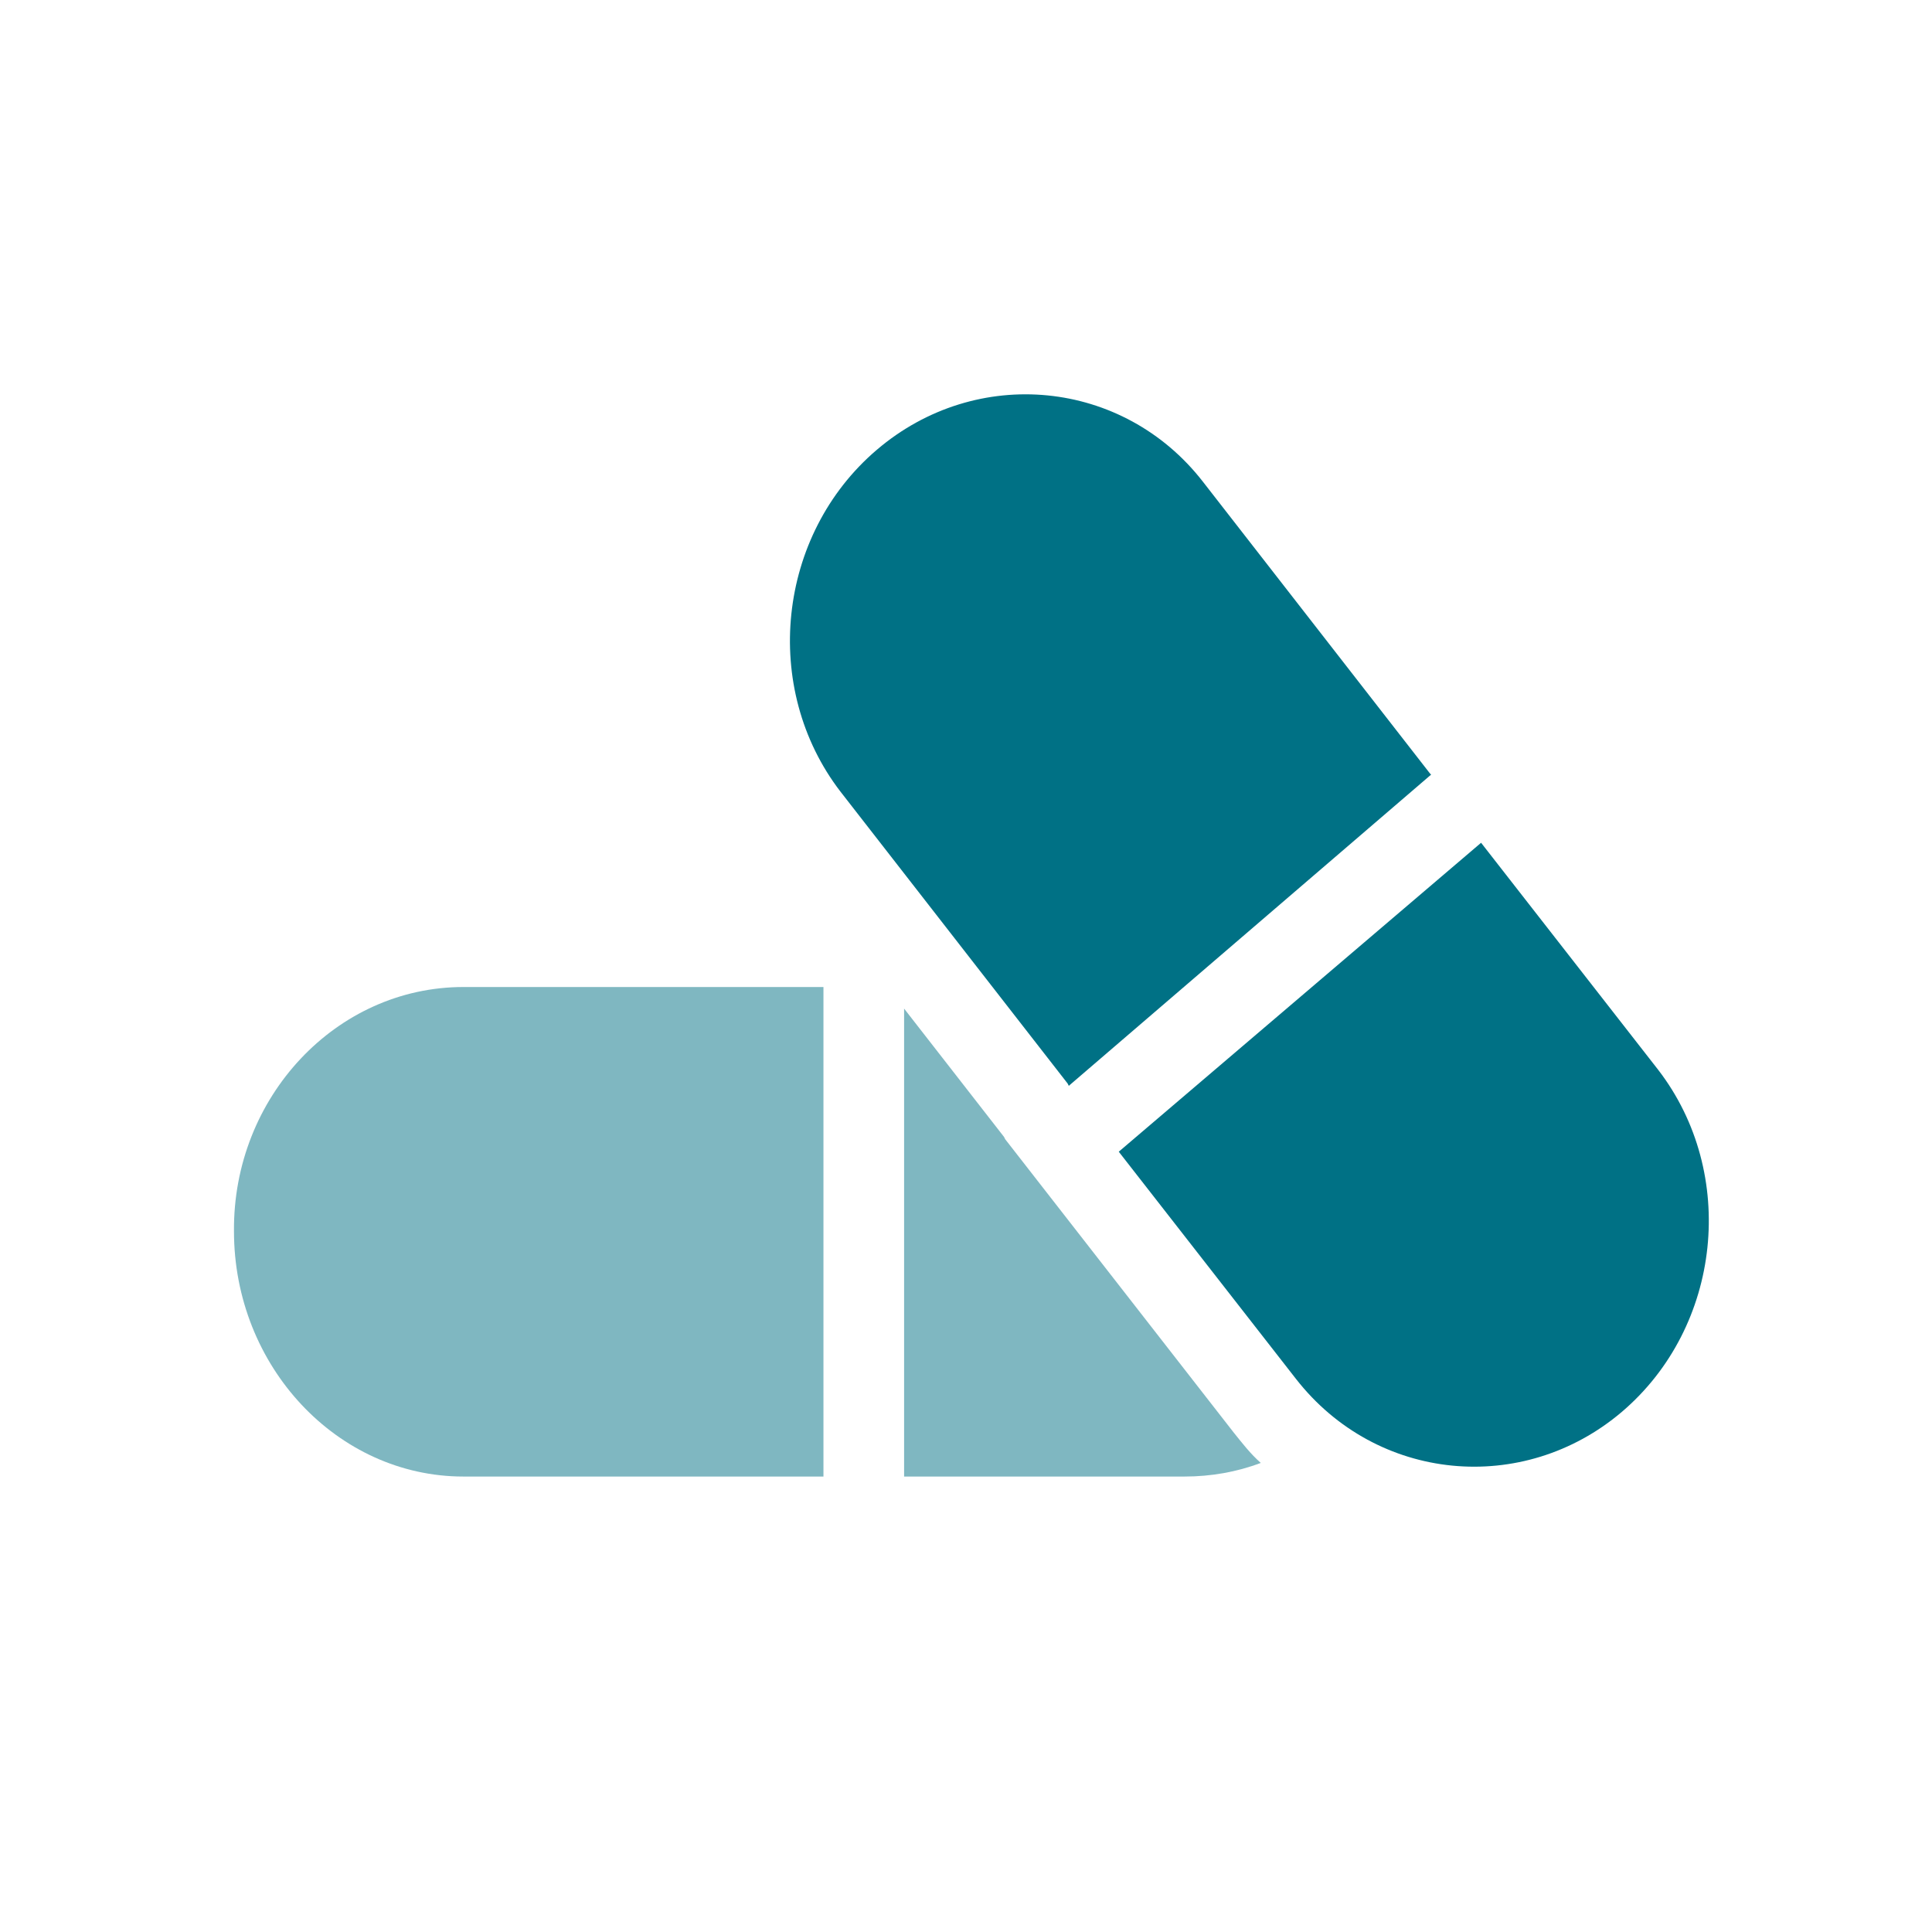 <?xml version="1.0" encoding="UTF-8"?>
<svg xmlns="http://www.w3.org/2000/svg" xmlns:xlink="http://www.w3.org/1999/xlink" version="1.1" id="Ebene_1" x="0px" y="0px" viewBox="0 0 170.1 170.1" style="enable-background:new 0 0 170.1 170.1;" xml:space="preserve">
<style type="text/css">
	.st0{opacity:0.5;fill-rule:evenodd;clip-rule:evenodd;fill:#007185;}
	.st1{fill-rule:evenodd;clip-rule:evenodd;fill:#007185;}
</style>
<g>
	
		<image style="overflow:visible;opacity:0.2;" width="649" height="505" transform="matrix(0.24 0 0 0.24 13.404 27.564)">
	</image>
	<g>
		<g>
			<path class="st0" d="M111,128.8c-2.1,0.8-4.4,1.2-6.7,1.2H79.6V88.8l8.8,11.3l0.1,0.2l20.1,25.8C109.4,127.1,110.1,128,111,128.8     L111,128.8z"></path>
			<path class="st0" d="M40.8,86.9h31.7V130H40.8c-11.1,0-20.2-9.7-20.2-21.6l0,0C20.5,96.6,29.6,86.9,40.8,86.9L40.8,86.9z"></path>
			<path class="st1" d="M94.1,95.6l-0.1-0.2L74,69.7c-7-9.1-5.6-22.6,3.2-30.1l0,0c8.8-7.5,21.7-6.2,28.7,2.8l20,25.7l0.1,0.1     L94.1,95.6L94.1,95.6z"></path>
			<path class="st1" d="M114.1,121.4l-15.6-20l31.9-27.2l15.6,20c7,9.1,5.6,22.6-3.2,30.1l0,0C134.1,131.7,121.2,130.5,114.1,121.4     L114.1,121.4z"></path>
		</g>
	</g>
</g>
</svg>
